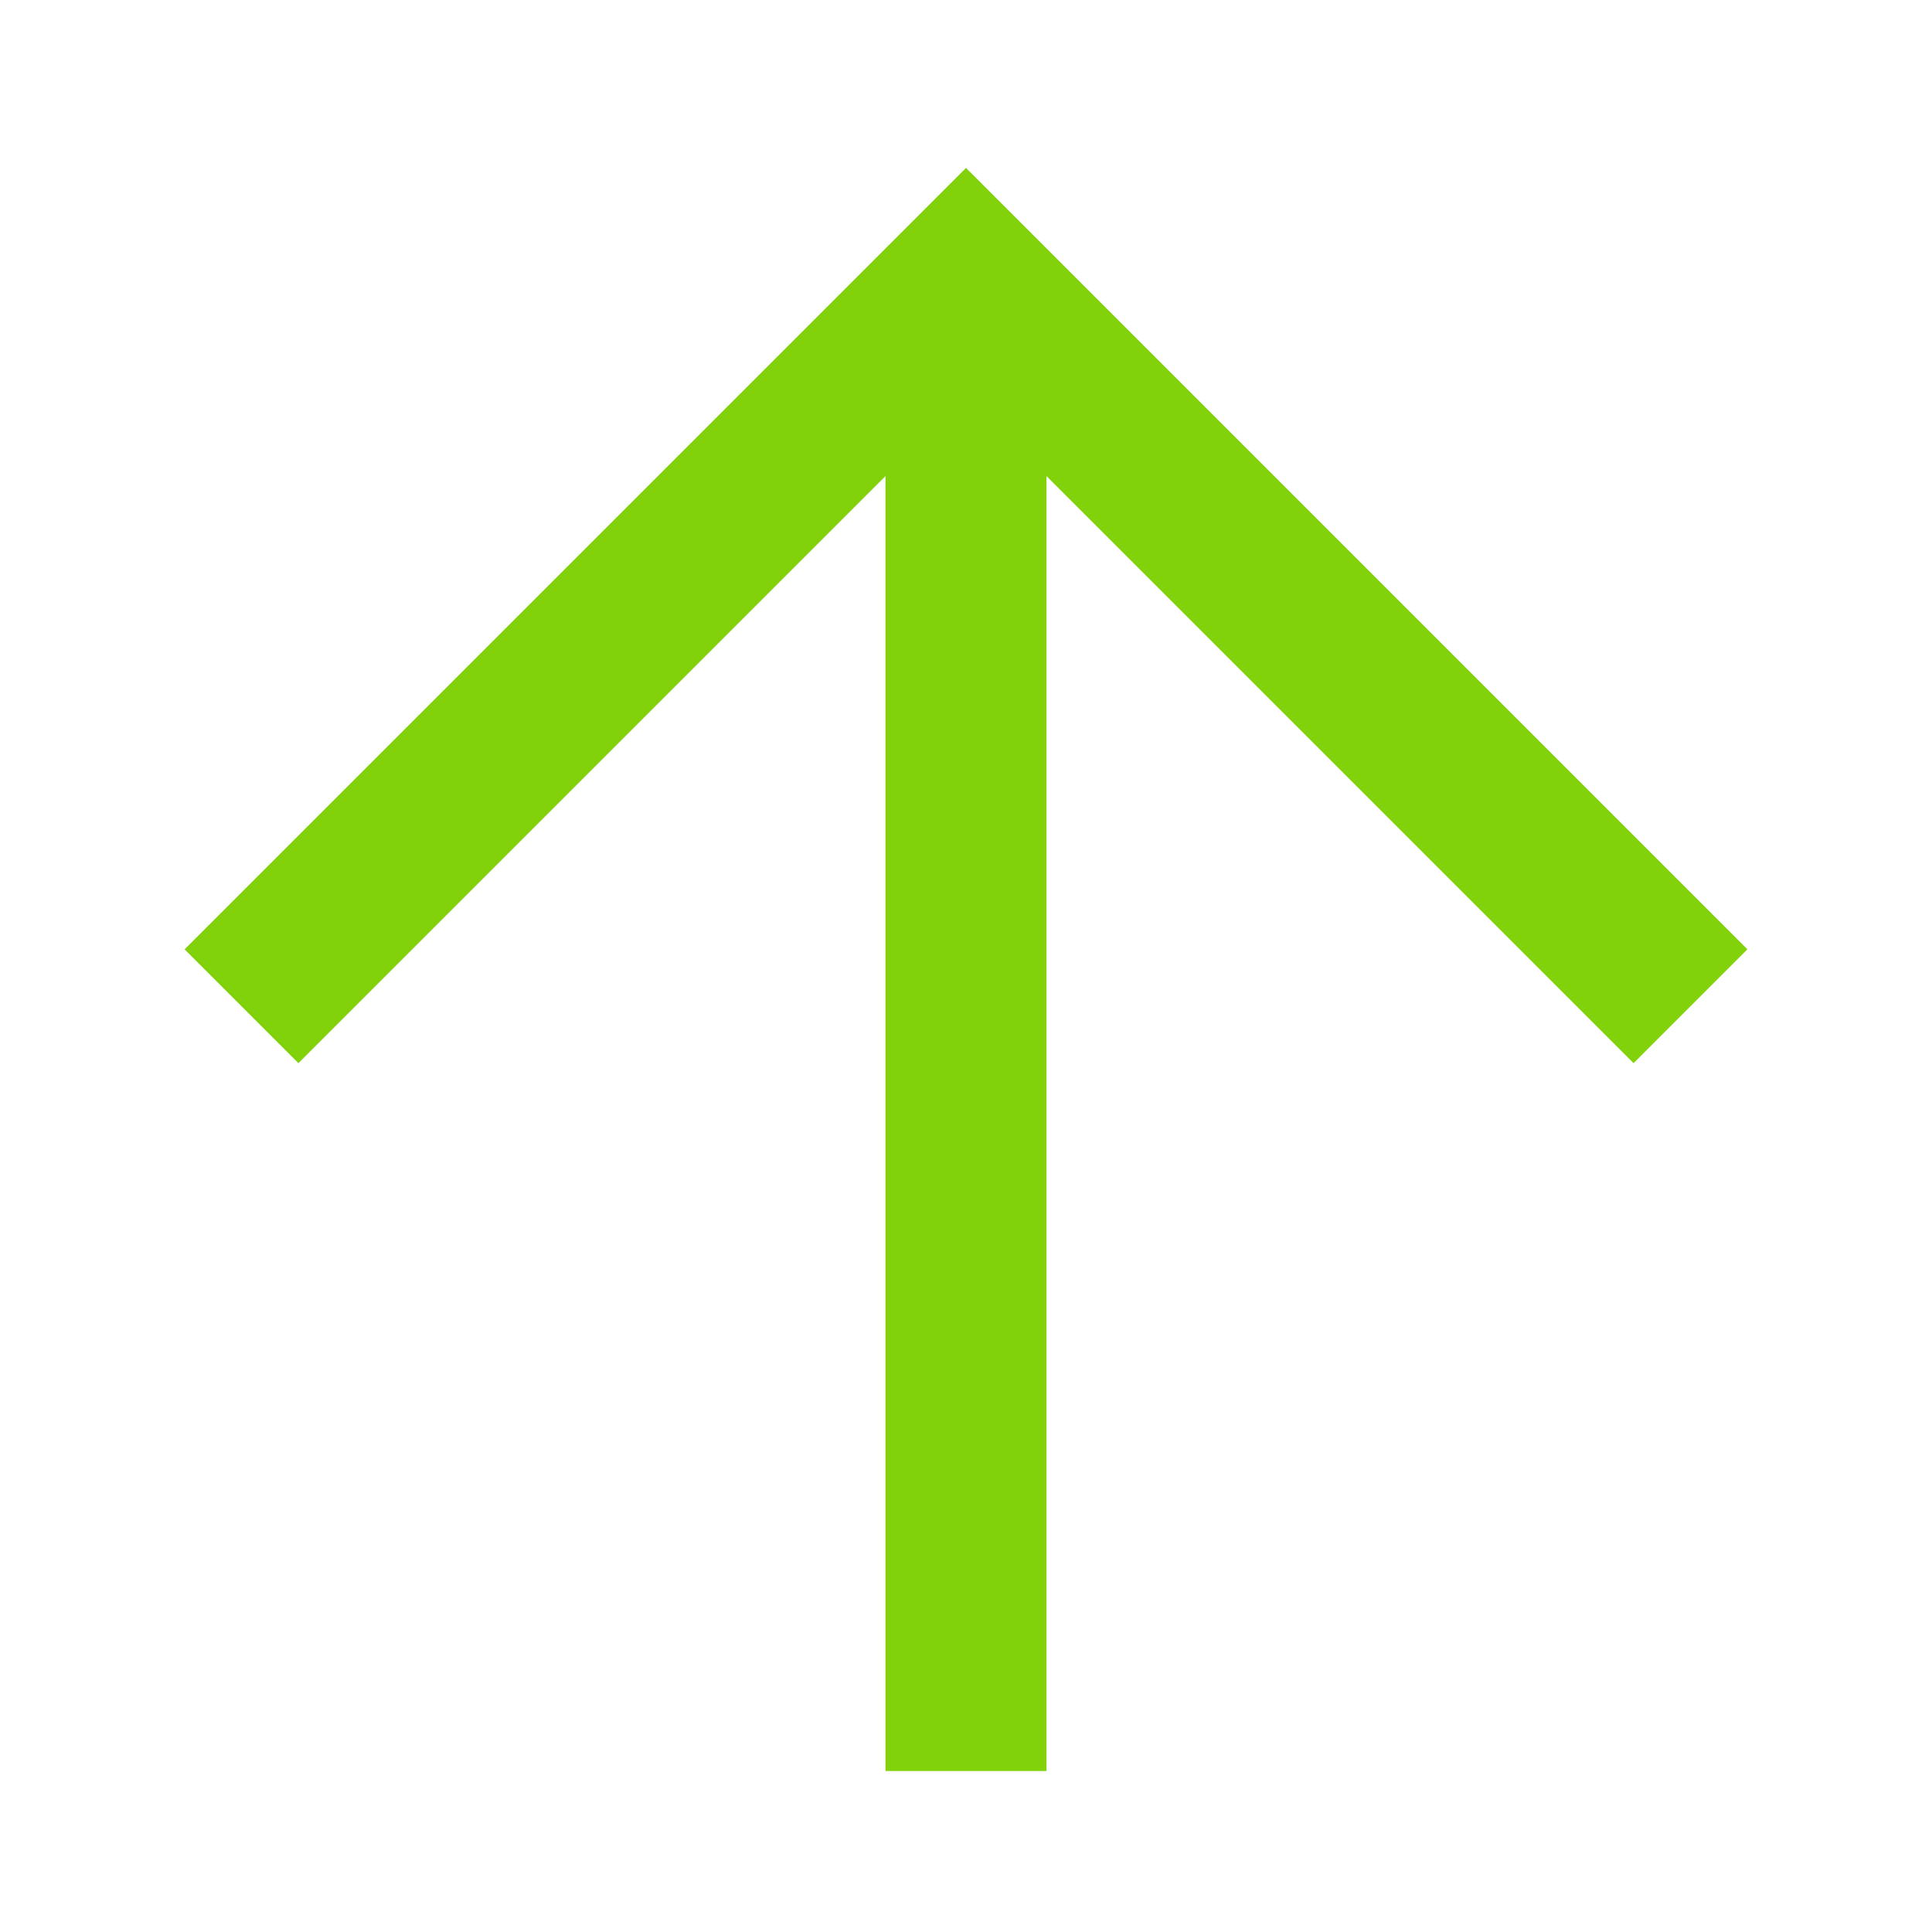 <svg xmlns="http://www.w3.org/2000/svg" xmlns:xlink="http://www.w3.org/1999/xlink" version="1.0" x="0px" y="0px" viewBox="0 0 24 24" enable-background="new 0 0 24 24" xml:space="preserve" aria-hidden="true" width="24px" height="24px" style="fill:url(#CerosGradient_id72605be26);"><defs><linearGradient class="cerosgradient" data-cerosgradient="true" id="CerosGradient_id72605be26" gradientUnits="userSpaceOnUse" x1="50%" y1="100%" x2="50%" y2="0%"><stop offset="0%" stop-color="#81D10B"/><stop offset="100%" stop-color="#81D10B"/></linearGradient><linearGradient/></defs><polyline fill="none" stroke="#000000" stroke-width="2" stroke-miterlimit="10" points="3,12.5 12,3.5 21,12.5 " style="stroke:url(#CerosGradient_id72605be26);"/><line fill="none" stroke="#000000" stroke-width="2" stroke-miterlimit="10" x1="12" y1="22" x2="12" y2="3.5" style="stroke:url(#CerosGradient_id72605be26);"/></svg>